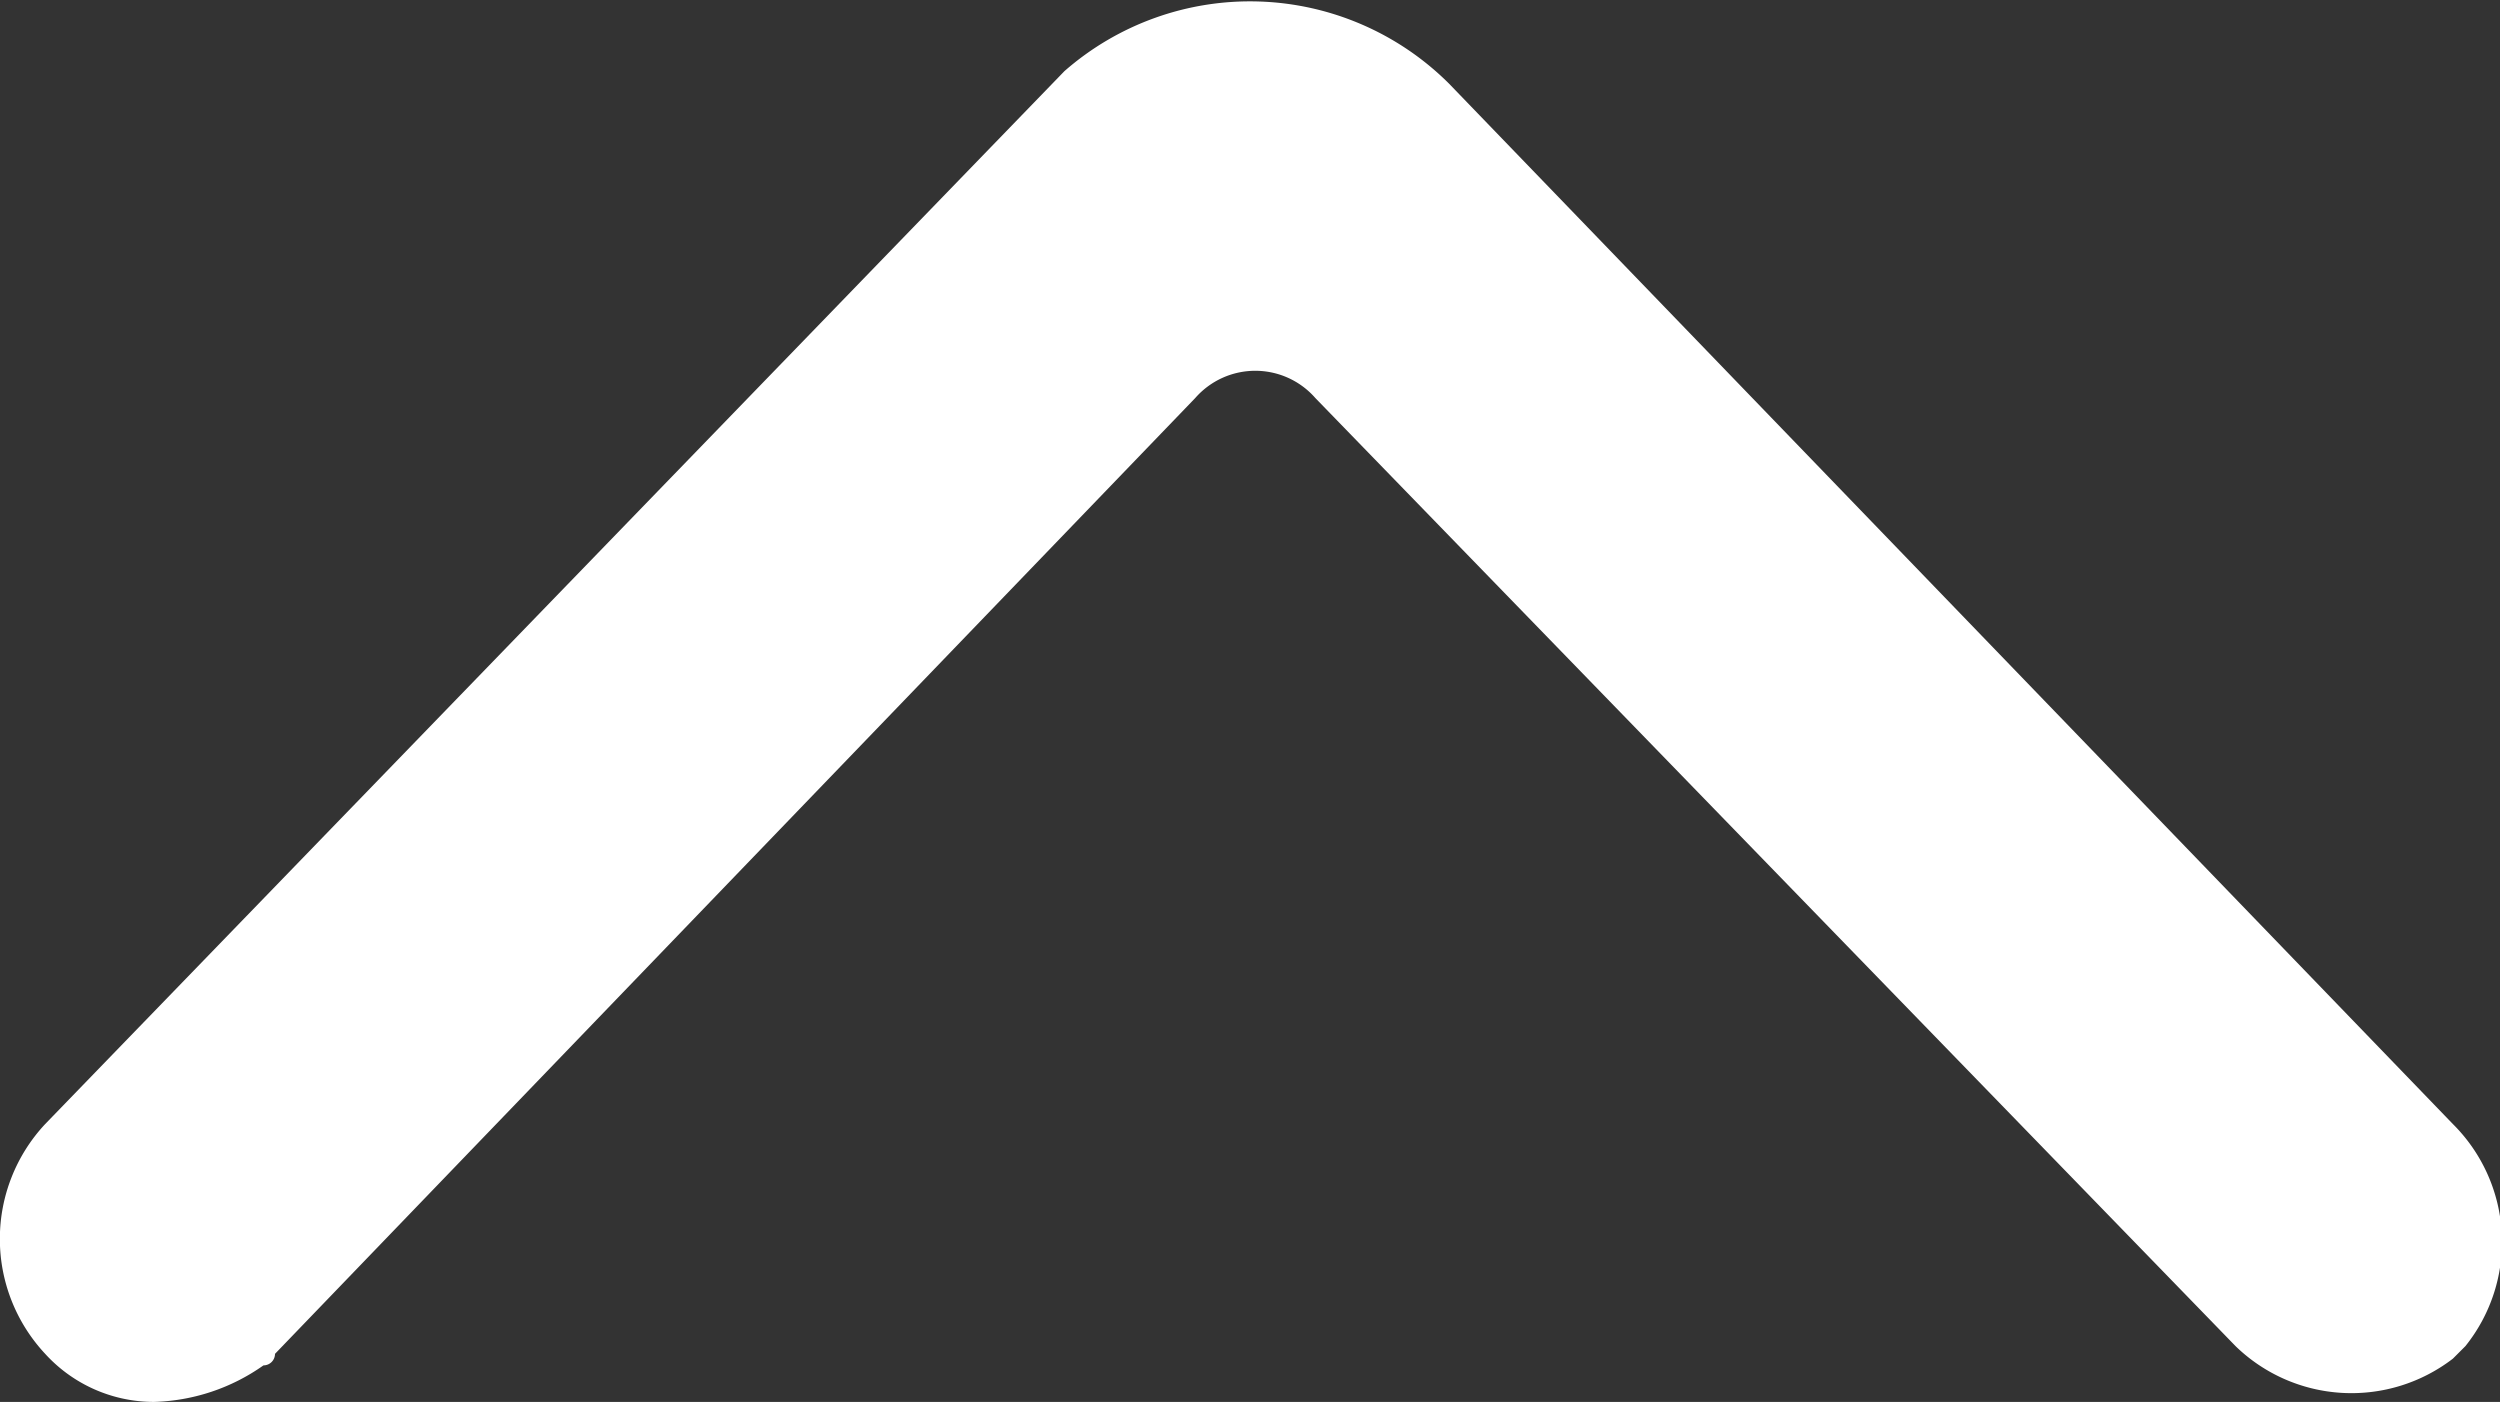 <svg data-name="レイヤー 1" xmlns="http://www.w3.org/2000/svg" width="26" height="14.58"><rect width="100%" height="100%" fill="#333333" stroke="none"/><path d="M25.51 11.69L15.07.87a2.93 2.93 0 0 0-4-.13L.47 11.69a1.75 1.75 0 0 0 0 2.39 1.53 1.53 0 0 0 1.13.5 2.07 2.07 0 0 0 1.14-.38.12.12 0 0 0 .12-.12l9.57-9.94a.83.83 0 0 1 1.25 0L23.25 14a1.73 1.73 0 0 0 2.26.13l.13-.13a1.73 1.73 0 0 0-.13-2.31z" fill="#fff"/></svg>